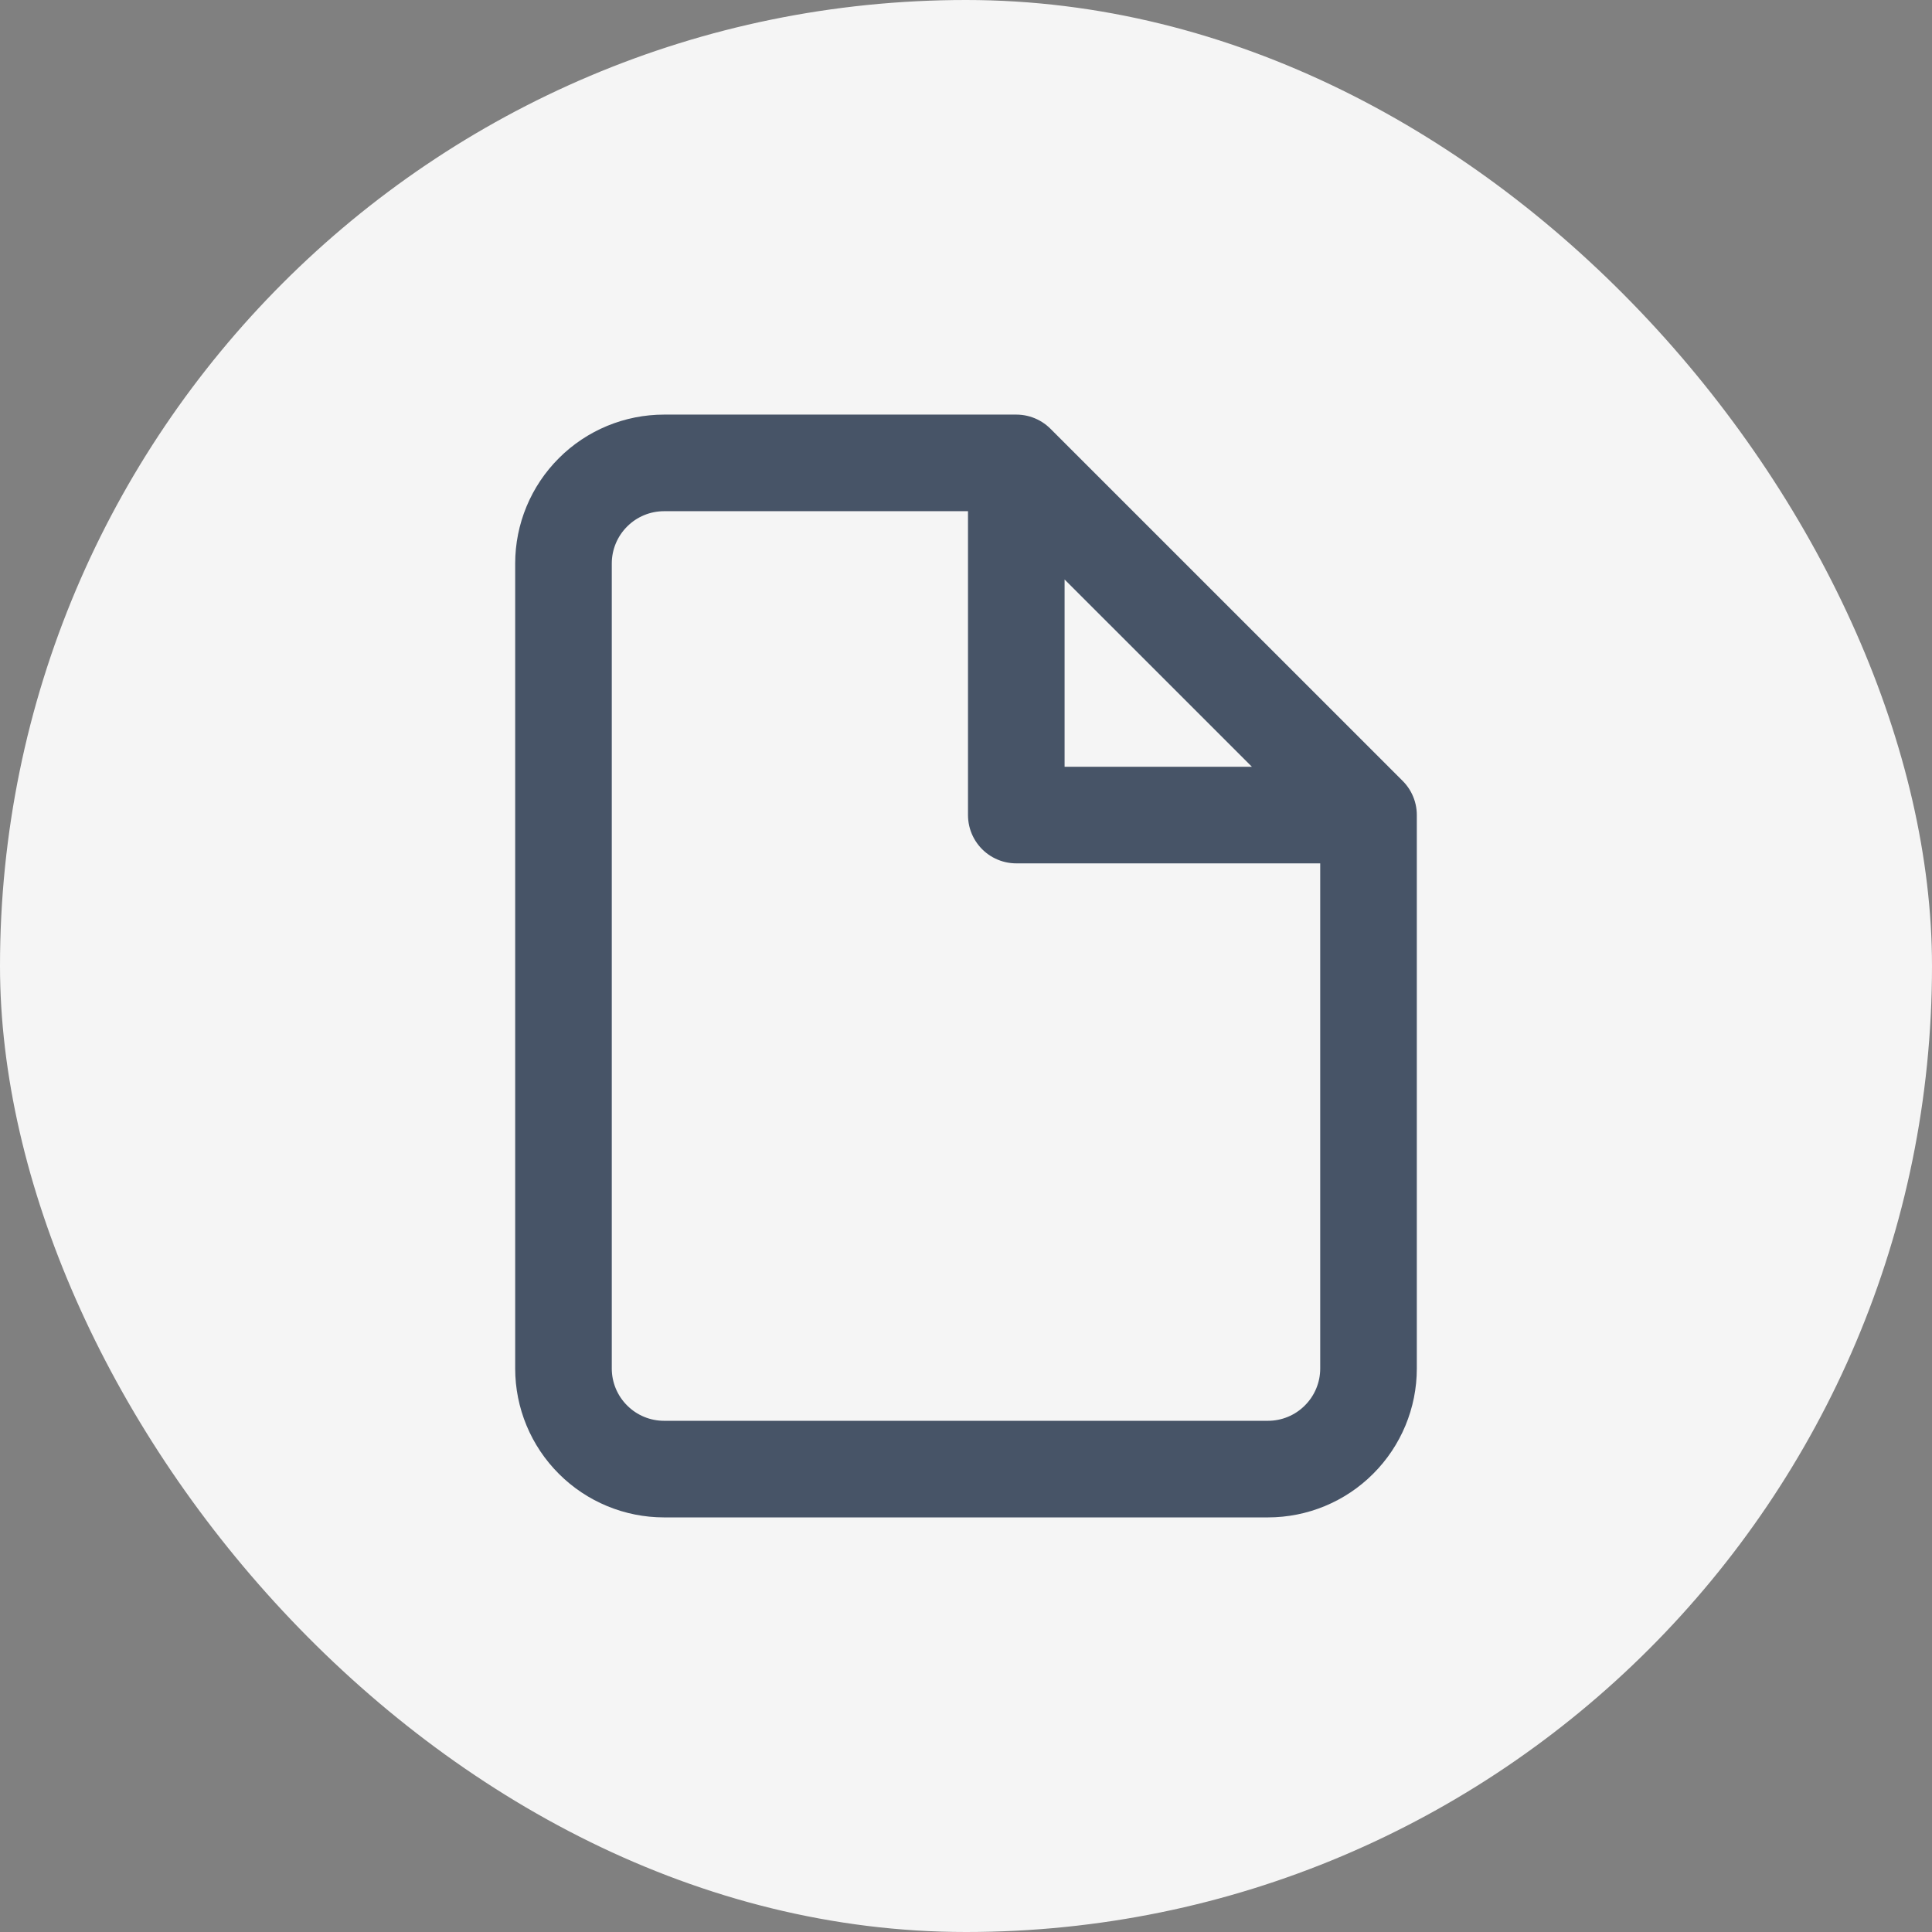 <svg width="32" height="32" viewBox="0 0 32 32" fill="none" xmlns="http://www.w3.org/2000/svg">
<rect x="0" y="0" width="32" height="32" fill="#808080" stroke="none"/>
<rect width="32" height="32" rx="16" fill="#F5F5F5"/>
<path d="M16.833 7.667H11C10.558 7.667 10.134 7.842 9.822 8.155C9.509 8.467 9.333 8.891 9.333 9.333V22.667C9.333 23.109 9.509 23.533 9.822 23.845C10.134 24.158 10.558 24.333 11 24.333H21C21.442 24.333 21.866 24.158 22.178 23.845C22.491 23.533 22.667 23.109 22.667 22.667V13.5M16.833 7.667L22.667 13.5M16.833 7.667V13.5H22.667" stroke="#475467" stroke-width="1.6" stroke-linecap="round" stroke-linejoin="round"/>
</svg>
